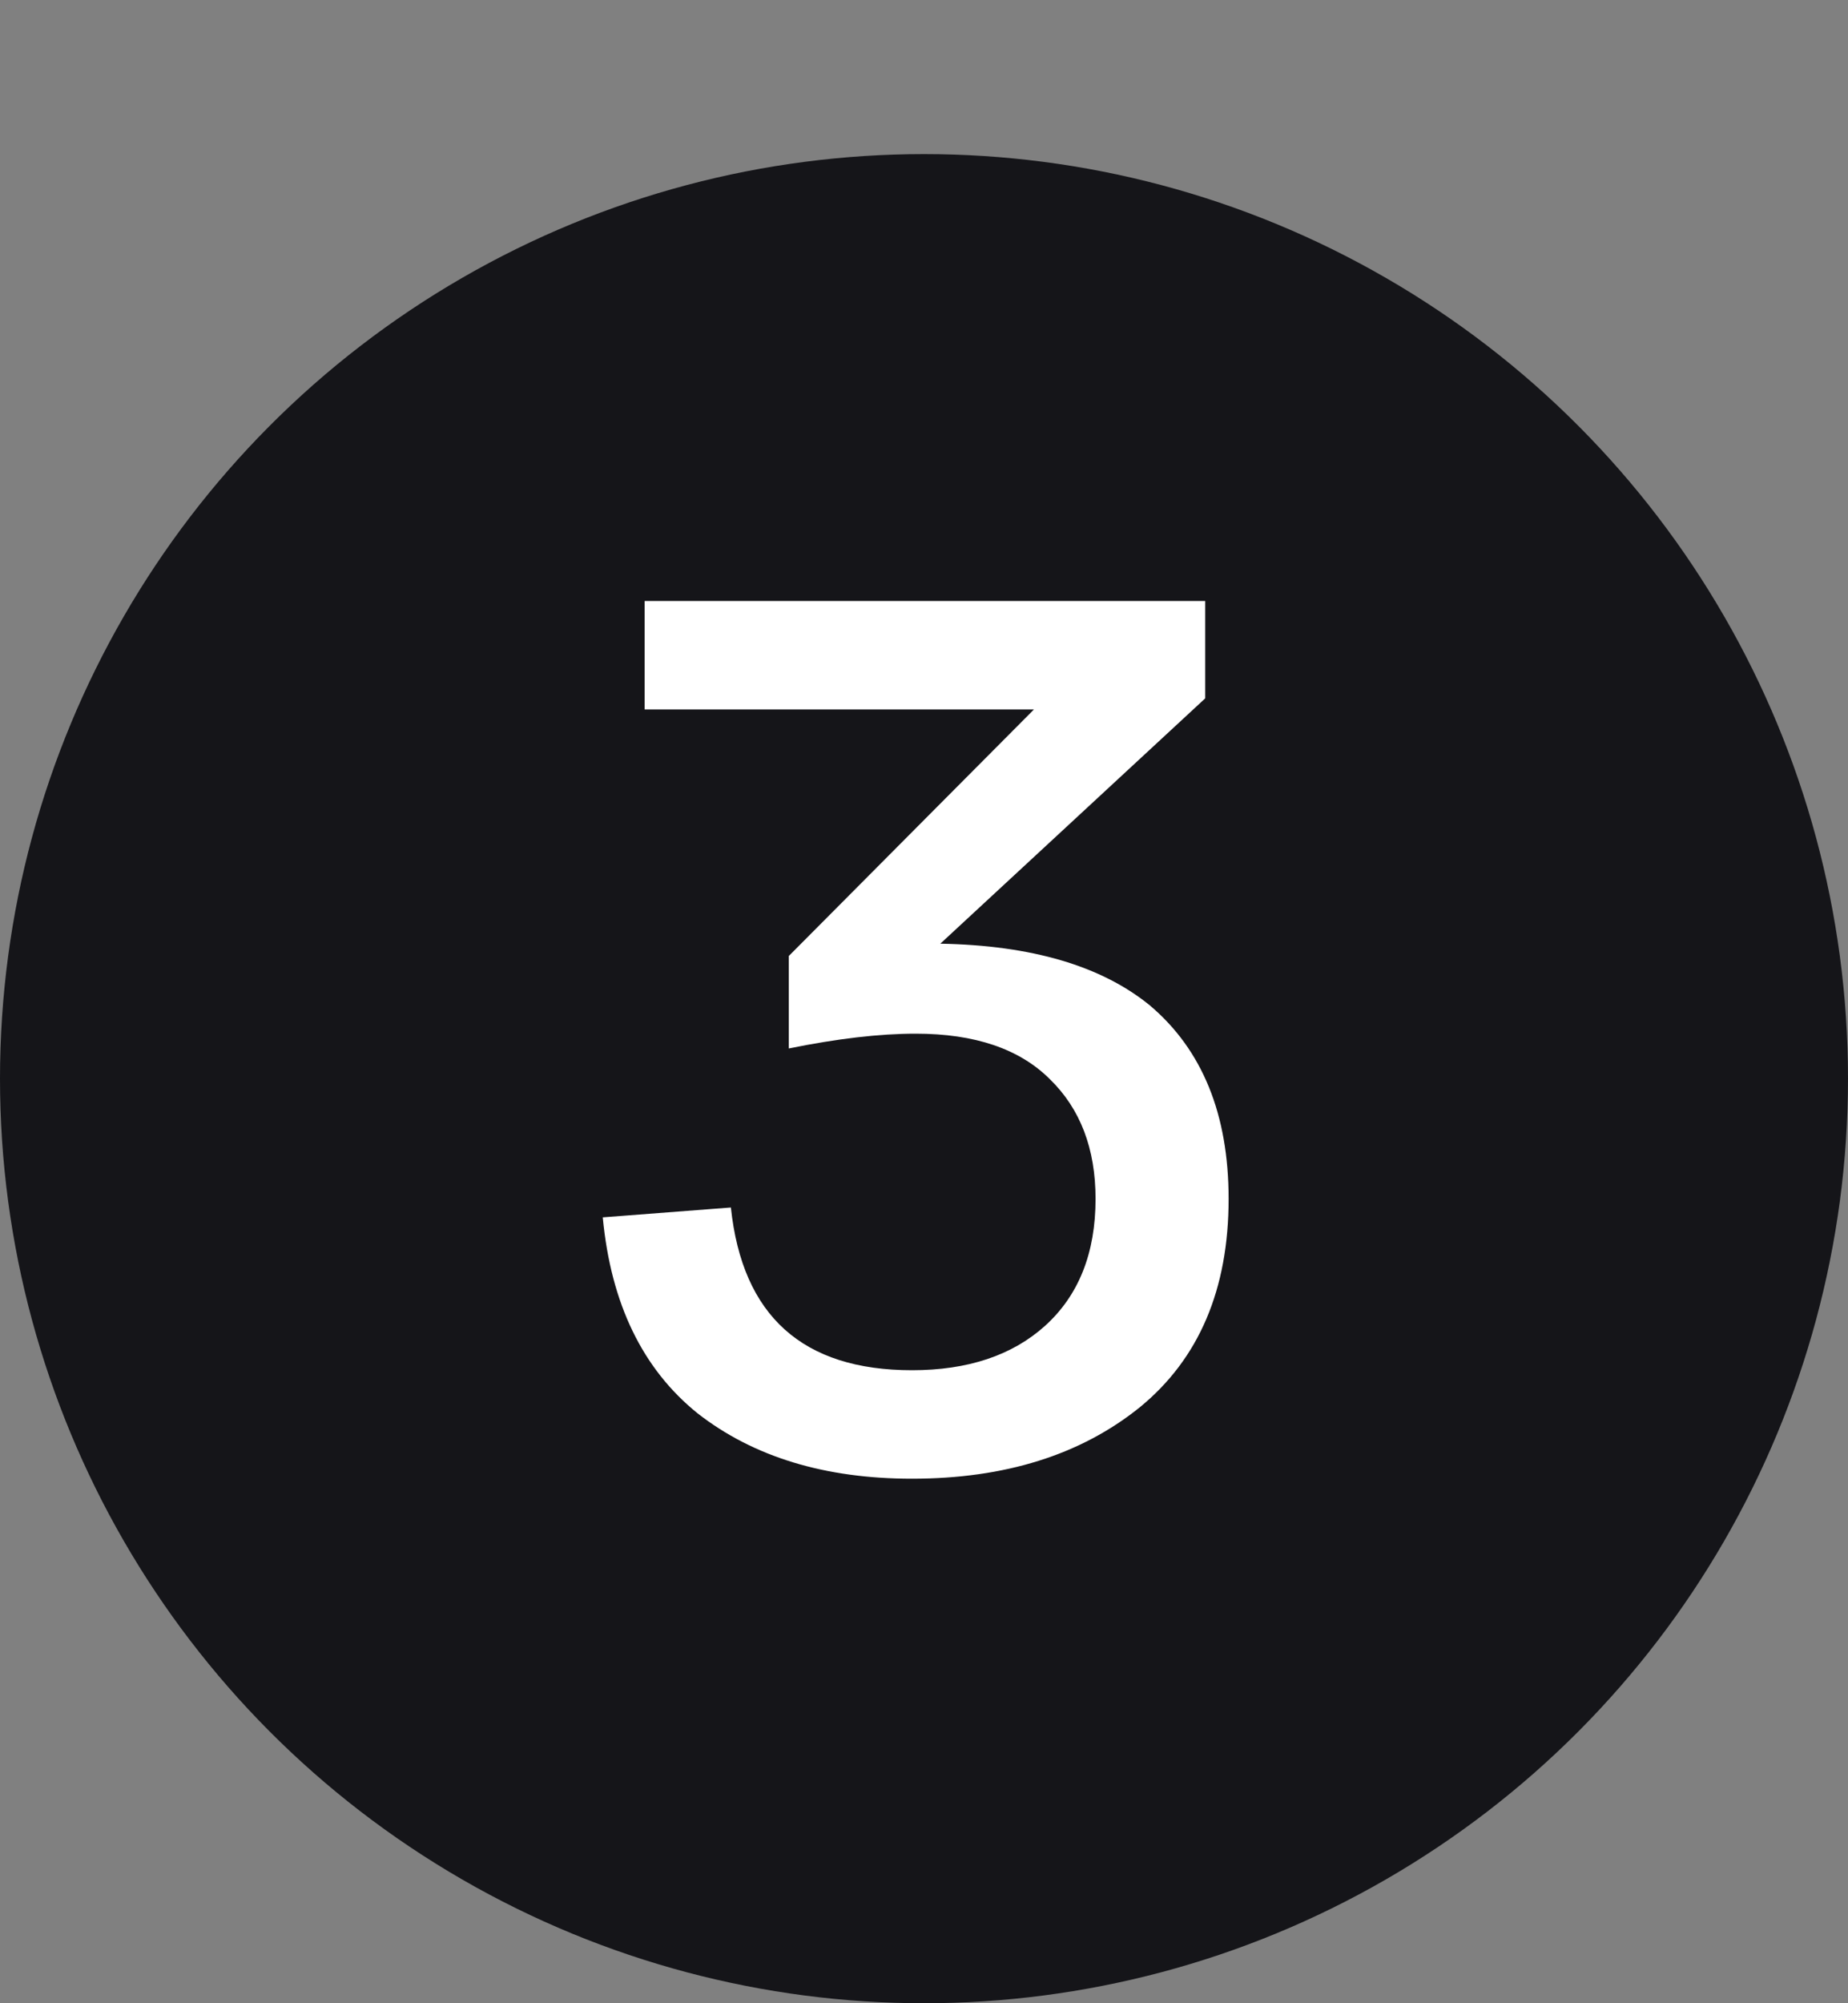 <?xml version="1.0" encoding="UTF-8"?> <svg xmlns="http://www.w3.org/2000/svg" width="24" height="26" viewBox="0 0 24 26" fill="none"><rect x="0" y="0" width="24" height="26" fill="#808080" stroke="none"/> <circle cx="12" cy="14" r="12" fill="#151519"></circle> <path d="M14.932 13.048C15.614 13.624 15.956 14.461 15.956 15.56C15.956 16.733 15.572 17.635 14.804 18.264C14.036 18.883 13.049 19.192 11.844 19.192C10.713 19.192 9.785 18.909 9.06 18.344C8.345 17.768 7.934 16.92 7.828 15.8L9.492 15.672C9.641 17.08 10.425 17.784 11.844 17.784C12.569 17.784 13.145 17.592 13.572 17.208C14.009 16.813 14.228 16.264 14.228 15.56C14.228 14.909 14.03 14.392 13.636 14.008C13.241 13.613 12.66 13.416 11.892 13.416C11.422 13.416 10.873 13.48 10.244 13.608V12.408L13.428 9.208H8.372V7.8H15.652V9.064L12.212 12.248C13.396 12.269 14.303 12.536 14.932 13.048Z" fill="white"></path> </svg> 